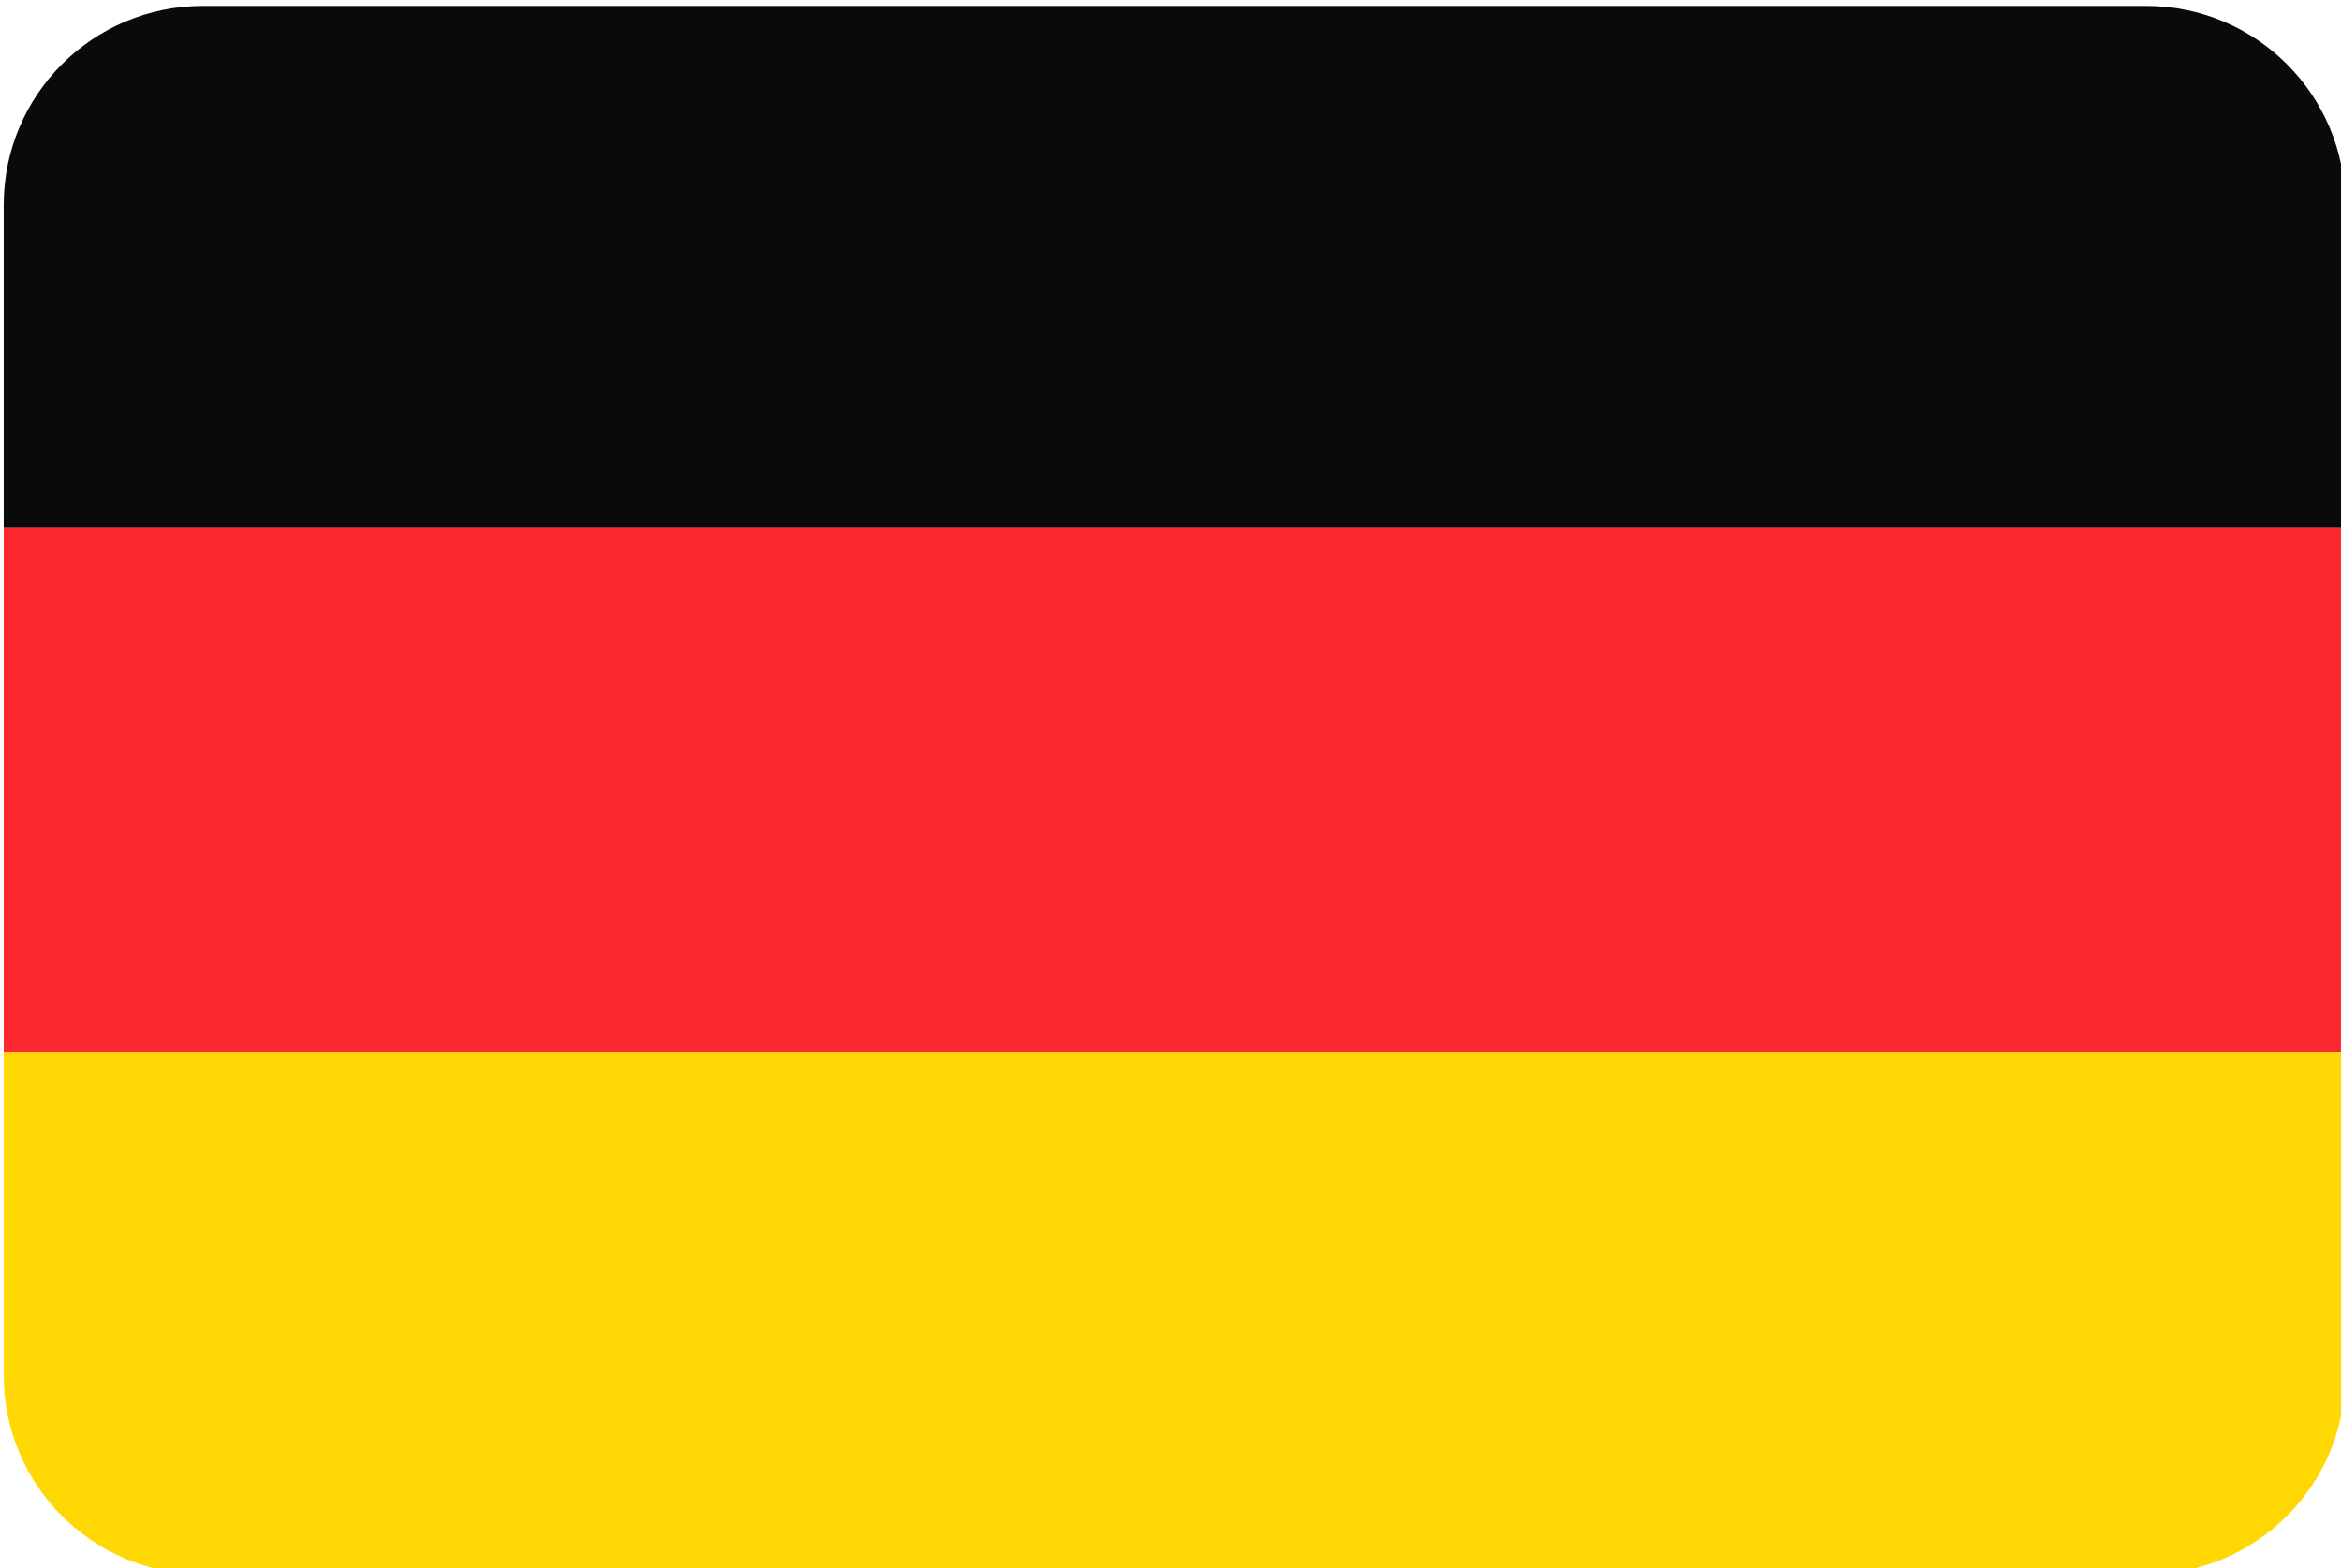 <?xml version="1.0" encoding="UTF-8" standalone="no"?>
<svg
   xmlns:dc="http://purl.org/dc/elements/1.1/"
   xmlns:cc="http://creativecommons.org/ns#"
   xmlns:rdf="http://www.w3.org/1999/02/22-rdf-syntax-ns#"
   xmlns:svg="http://www.w3.org/2000/svg"
   xmlns="http://www.w3.org/2000/svg"
   viewBox="0 0 184.714 123.758"
   height="123.758"
   width="184.714"
   xml:space="preserve"
   id="svg1143"
   version="1.1"><defs
     id="defs1147"><clipPath
       id="clipPath1161"
       clipPathUnits="userSpaceOnUse"><path
         id="path1159"
         d="M 0,1731.047 H 2934.884 V 0 H 0 Z" /></clipPath><clipPath
       clipPathUnits="userSpaceOnUse"
       id="clipPath3266"><path
         d="M 0,500 H 500 V 0 H 0 Z"
         id="path3264" /></clipPath><clipPath
       clipPathUnits="userSpaceOnUse"
       id="clipPath3274"><path
         d="M 82.158,235.027 H 209.451 V 226.68 H 82.158 Z"
         id="path3272" /></clipPath><clipPath
       clipPathUnits="userSpaceOnUse"
       id="clipPath3290"><path
         d="M 291.162,235.027 H 418.455 V 226.68 H 291.162 Z"
         id="path3288" /></clipPath><clipPath
       clipPathUnits="userSpaceOnUse"
       id="clipPath3306"><path
         d="M 82.158,33.589 H 209.451 V 25.241 H 82.158 Z"
         id="path3304" /></clipPath><clipPath
       clipPathUnits="userSpaceOnUse"
       id="clipPath3322"><path
         d="M 291.162,33.589 H 418.455 V 25.241 H 291.162 Z"
         id="path3320" /></clipPath><clipPath
       clipPathUnits="userSpaceOnUse"
       id="clipPath3398"><path
         d="M 58.659,416.839 H 215.259 V 260.24 H 58.659 Z"
         id="path3396" /></clipPath><clipPath
       clipPathUnits="userSpaceOnUse"
       id="clipPath3414"><path
         d="M 80.087,395.411 H 234.177 V 241.321 H 80.087 Z"
         id="path3412" /></clipPath><clipPath
       clipPathUnits="userSpaceOnUse"
       id="clipPath3554"><path
         d="M 77.754,197.187 H 234.177 V 40.764 H 77.754 Z"
         id="path3552" /></clipPath><clipPath
       clipPathUnits="userSpaceOnUse"
       id="clipPath3570"><path
         d="M 58.659,216.282 H 212.167 V 62.774 H 58.659 Z"
         id="path3568" /></clipPath><clipPath
       clipPathUnits="userSpaceOnUse"
       id="clipPath3766"><path
         d="M 286.489,396.324 H 440.937 V 241.877 H 286.489 Z"
         id="path3764" /></clipPath><clipPath
       clipPathUnits="userSpaceOnUse"
       id="clipPath3782"><path
         d="m 265.784,416.601 h 152.84 v -152.84 h -152.84 z"
         id="path3780" /></clipPath><clipPath
       clipPathUnits="userSpaceOnUse"
       id="clipPath3922"><path
         d="M 284.623,196.99 H 441.072 V 40.542 H 284.623 Z"
         id="path3920" /></clipPath><clipPath
       clipPathUnits="userSpaceOnUse"
       id="clipPath3938"><path
         d="M 265.38,216.504 H 419.829 V 62.054 H 265.38 Z"
         id="path3936" /></clipPath><clipPath
       clipPathUnits="userSpaceOnUse"
       id="clipPath3954"><path
         d="M 0,500 H 500 V 0 H 0 Z"
         id="path3952" /></clipPath><radialGradient
       fx="0"
       fy="0"
       cx="0"
       cy="0"
       r="1"
       gradientUnits="userSpaceOnUse"
       gradientTransform="matrix(491.924,0,0,-491.924,250,250)"
       spreadMethod="pad"
       id="radialGradient5568"><stop
         style="stop-opacity:1;stop-color:#ffffff"
         offset="0"
         id="stop5562" /><stop
         style="stop-opacity:1;stop-color:#ffffff"
         offset="0.597"
         id="stop5564" /><stop
         style="stop-opacity:1;stop-color:#231f20"
         offset="1"
         id="stop5566" /></radialGradient><radialGradient
       fx="0"
       fy="0"
       cx="0"
       cy="0"
       r="1"
       gradientUnits="userSpaceOnUse"
       gradientTransform="matrix(-45.469,-127.806,-127.806,45.469,158.937,421.456)"
       spreadMethod="pad"
       id="radialGradient5594"><stop
         style="stop-opacity:1;stop-color:#218ec7"
         offset="0"
         id="stop5584" /><stop
         style="stop-opacity:1;stop-color:#218ec7"
         offset="0.215"
         id="stop5586" /><stop
         style="stop-opacity:1;stop-color:#0475ad"
         offset="0.685"
         id="stop5588" /><stop
         style="stop-opacity:1;stop-color:#0475ad"
         offset="0.805"
         id="stop5590" /><stop
         style="stop-opacity:1;stop-color:#218ec7"
         offset="1"
         id="stop5592" /></radialGradient><radialGradient
       fx="0"
       fy="0"
       cx="0"
       cy="0"
       r="1"
       gradientUnits="userSpaceOnUse"
       gradientTransform="matrix(83.094,-76.914,-76.914,-83.094,148.491,423.87)"
       spreadMethod="pad"
       id="radialGradient5616"><stop
         style="stop-opacity:1;stop-color:#80caf7"
         offset="0"
         id="stop5610" /><stop
         style="stop-opacity:1;stop-color:#80caf7"
         offset="0.315"
         id="stop5612" /><stop
         style="stop-opacity:1;stop-color:#007db5"
         offset="1"
         id="stop5614" /></radialGradient><radialGradient
       fx="0"
       fy="0"
       cx="0"
       cy="0"
       r="1"
       gradientUnits="userSpaceOnUse"
       gradientTransform="matrix(-109.987,-57.758,-57.758,109.987,166.31,424.528)"
       spreadMethod="pad"
       id="radialGradient5638"><stop
         style="stop-opacity:1;stop-color:#ffffff"
         offset="0"
         id="stop5632" /><stop
         style="stop-opacity:1;stop-color:#ffffff"
         offset="0.448"
         id="stop5634" /><stop
         style="stop-opacity:1;stop-color:#a9abae"
         offset="1"
         id="stop5636" /></radialGradient><radialGradient
       fx="0"
       fy="0"
       cx="0"
       cy="0"
       r="1"
       gradientUnits="userSpaceOnUse"
       gradientTransform="matrix(-45.469,-127.806,-127.806,45.469,2490.238,-451.238)"
       spreadMethod="pad"
       id="radialGradient5664"><stop
         style="stop-opacity:1;stop-color:#218ec7"
         offset="0"
         id="stop5654" /><stop
         style="stop-opacity:1;stop-color:#218ec7"
         offset="0.215"
         id="stop5656" /><stop
         style="stop-opacity:1;stop-color:#0475ad"
         offset="0.685"
         id="stop5658" /><stop
         style="stop-opacity:1;stop-color:#0475ad"
         offset="0.805"
         id="stop5660" /><stop
         style="stop-opacity:1;stop-color:#218ec7"
         offset="1"
         id="stop5662" /></radialGradient><radialGradient
       fx="0"
       fy="0"
       cx="0"
       cy="0"
       r="1"
       gradientUnits="userSpaceOnUse"
       gradientTransform="matrix(83.094,-76.914,-76.914,-83.094,371.128,423.87)"
       spreadMethod="pad"
       id="radialGradient5686"><stop
         style="stop-opacity:1;stop-color:#80caf7"
         offset="0"
         id="stop5680" /><stop
         style="stop-opacity:1;stop-color:#80caf7"
         offset="0.315"
         id="stop5682" /><stop
         style="stop-opacity:1;stop-color:#007db5"
         offset="1"
         id="stop5684" /></radialGradient><radialGradient
       fx="0"
       fy="0"
       cx="0"
       cy="0"
       r="1"
       gradientUnits="userSpaceOnUse"
       gradientTransform="matrix(-89.081,-86.051,-86.051,89.081,395.627,410.089)"
       spreadMethod="pad"
       id="radialGradient5708"><stop
         style="stop-opacity:1;stop-color:#ffffff"
         offset="0"
         id="stop5702" /><stop
         style="stop-opacity:1;stop-color:#ffffff"
         offset="0.448"
         id="stop5704" /><stop
         style="stop-opacity:1;stop-color:#a9abae"
         offset="1"
         id="stop5706" /></radialGradient><radialGradient
       fx="0"
       fy="0"
       cx="0"
       cy="0"
       r="1"
       gradientUnits="userSpaceOnUse"
       gradientTransform="matrix(-45.469,-127.806,-127.806,45.469,381.574,201.299)"
       spreadMethod="pad"
       id="radialGradient5734"><stop
         style="stop-opacity:1;stop-color:#ffa44a"
         offset="0"
         id="stop5724" /><stop
         style="stop-opacity:1;stop-color:#ffa44a"
         offset="0.215"
         id="stop5726" /><stop
         style="stop-opacity:1;stop-color:#c61522"
         offset="0.685"
         id="stop5728" /><stop
         style="stop-opacity:1;stop-color:#c61522"
         offset="0.805"
         id="stop5730" /><stop
         style="stop-opacity:1;stop-color:#ff844a"
         offset="1"
         id="stop5732" /></radialGradient><radialGradient
       fx="0"
       fy="0"
       cx="0"
       cy="0"
       r="1"
       gradientUnits="userSpaceOnUse"
       gradientTransform="matrix(83.094,-76.914,-76.914,-83.094,371.128,203.714)"
       spreadMethod="pad"
       id="radialGradient5756"><stop
         style="stop-opacity:1;stop-color:#ffa44a"
         offset="0"
         id="stop5750" /><stop
         style="stop-opacity:1;stop-color:#ffa44a"
         offset="0.315"
         id="stop5752" /><stop
         style="stop-opacity:1;stop-color:#dc1522"
         offset="1"
         id="stop5754" /></radialGradient><radialGradient
       fx="0"
       fy="0"
       cx="0"
       cy="0"
       r="1"
       gradientUnits="userSpaceOnUse"
       gradientTransform="matrix(-87.369,-81.445,-81.445,87.369,387.068,188.916)"
       spreadMethod="pad"
       id="radialGradient5778"><stop
         style="stop-opacity:1;stop-color:#ffffff"
         offset="0"
         id="stop5772" /><stop
         style="stop-opacity:1;stop-color:#ffffff"
         offset="0.448"
         id="stop5774" /><stop
         style="stop-opacity:1;stop-color:#a9abae"
         offset="1"
         id="stop5776" /></radialGradient><radialGradient
       fx="0"
       fy="0"
       cx="0"
       cy="0"
       r="1"
       gradientUnits="userSpaceOnUse"
       gradientTransform="matrix(-45.469,-127.806,-127.806,45.469,158.937,201.299)"
       spreadMethod="pad"
       id="radialGradient5804"><stop
         style="stop-opacity:1;stop-color:#ffa44a"
         offset="0"
         id="stop5794" /><stop
         style="stop-opacity:1;stop-color:#ffa44a"
         offset="0.215"
         id="stop5796" /><stop
         style="stop-opacity:1;stop-color:#c61522"
         offset="0.685"
         id="stop5798" /><stop
         style="stop-opacity:1;stop-color:#c61522"
         offset="0.805"
         id="stop5800" /><stop
         style="stop-opacity:1;stop-color:#ff844a"
         offset="1"
         id="stop5802" /></radialGradient><radialGradient
       fx="0"
       fy="0"
       cx="0"
       cy="0"
       r="1"
       gradientUnits="userSpaceOnUse"
       gradientTransform="matrix(83.094,-76.914,-76.914,-83.094,148.491,203.714)"
       spreadMethod="pad"
       id="radialGradient5826"><stop
         style="stop-opacity:1;stop-color:#ffa44a"
         offset="0"
         id="stop5820" /><stop
         style="stop-opacity:1;stop-color:#ffa44a"
         offset="0.315"
         id="stop5822" /><stop
         style="stop-opacity:1;stop-color:#dc1522"
         offset="1"
         id="stop5824" /></radialGradient><radialGradient
       fx="0"
       fy="0"
       cx="0"
       cy="0"
       r="1"
       gradientUnits="userSpaceOnUse"
       gradientTransform="matrix(-96.957,-93.298,-93.298,96.957,170.586,198.729)"
       spreadMethod="pad"
       id="radialGradient5848"><stop
         style="stop-opacity:1;stop-color:#ffffff"
         offset="0"
         id="stop5842" /><stop
         style="stop-opacity:1;stop-color:#ffffff"
         offset="0.448"
         id="stop5844" /><stop
         style="stop-opacity:1;stop-color:#a9abae"
         offset="1"
         id="stop5846" /></radialGradient><clipPath
       clipPathUnits="userSpaceOnUse"
       id="clipPath5858"><path
         d="M 0,500 H 500 V 0 H 0 Z"
         id="path5856" /></clipPath><clipPath
       clipPathUnits="userSpaceOnUse"
       id="clipPath5866"><path
         d="M 30.572,284.402 H 248.318 V 270.328 H 30.572 Z"
         id="path5864" /></clipPath><radialGradient
       fx="0"
       fy="0"
       cx="0"
       cy="0"
       r="1"
       gradientUnits="userSpaceOnUse"
       gradientTransform="matrix(108.845,0,0,-7.039,139.445,277.365)"
       spreadMethod="pad"
       id="radialGradient5880"><stop
         style="stop-opacity:1;stop-color:#231f20"
         offset="0"
         id="stop5872" /><stop
         style="stop-opacity:1;stop-color:#ffffff"
         offset="0.517"
         id="stop5874" /><stop
         style="stop-opacity:1;stop-color:#ffffff"
         offset="0.919"
         id="stop5876" /><stop
         style="stop-opacity:1;stop-color:#ffffff"
         offset="1"
         id="stop5878" /></radialGradient><clipPath
       clipPathUnits="userSpaceOnUse"
       id="clipPath5902"><path
         d="M 82.964,282.801 H 195.921 V 271.53 H 82.964 Z"
         id="path5900" /></clipPath><radialGradient
       fx="0"
       fy="0"
       cx="0"
       cy="0"
       r="1"
       gradientUnits="userSpaceOnUse"
       gradientTransform="matrix(56.467,0,0,-5.637,139.442,277.165)"
       spreadMethod="pad"
       id="radialGradient5916"><stop
         style="stop-opacity:1;stop-color:#231f20"
         offset="0"
         id="stop5908" /><stop
         style="stop-opacity:1;stop-color:#ffffff"
         offset="0.517"
         id="stop5910" /><stop
         style="stop-opacity:1;stop-color:#ffffff"
         offset="0.919"
         id="stop5912" /><stop
         style="stop-opacity:1;stop-color:#ffffff"
         offset="1"
         id="stop5914" /></radialGradient><clipPath
       clipPathUnits="userSpaceOnUse"
       id="clipPath5938"><path
         d="M 251.682,284.402 H 469.428 V 270.328 H 251.682 Z"
         id="path5936" /></clipPath><radialGradient
       fx="0"
       fy="0"
       cx="0"
       cy="0"
       r="1"
       gradientUnits="userSpaceOnUse"
       gradientTransform="matrix(108.845,0,0,-7.039,360.555,277.365)"
       spreadMethod="pad"
       id="radialGradient5952"><stop
         style="stop-opacity:1;stop-color:#231f20"
         offset="0"
         id="stop5944" /><stop
         style="stop-opacity:1;stop-color:#ffffff"
         offset="0.517"
         id="stop5946" /><stop
         style="stop-opacity:1;stop-color:#ffffff"
         offset="0.919"
         id="stop5948" /><stop
         style="stop-opacity:1;stop-color:#ffffff"
         offset="1"
         id="stop5950" /></radialGradient><clipPath
       clipPathUnits="userSpaceOnUse"
       id="clipPath5974"><path
         d="M 304.073,282.801 H 417.03 V 271.53 H 304.073 Z"
         id="path5972" /></clipPath><radialGradient
       fx="0"
       fy="0"
       cx="0"
       cy="0"
       r="1"
       gradientUnits="userSpaceOnUse"
       gradientTransform="matrix(56.467,0,0,-5.637,360.552,277.165)"
       spreadMethod="pad"
       id="radialGradient5988"><stop
         style="stop-opacity:1;stop-color:#231f20"
         offset="0"
         id="stop5980" /><stop
         style="stop-opacity:1;stop-color:#ffffff"
         offset="0.517"
         id="stop5982" /><stop
         style="stop-opacity:1;stop-color:#ffffff"
         offset="0.919"
         id="stop5984" /><stop
         style="stop-opacity:1;stop-color:#ffffff"
         offset="1"
         id="stop5986" /></radialGradient><clipPath
       clipPathUnits="userSpaceOnUse"
       id="clipPath6010"><path
         d="M 30.572,63.254 H 248.318 V 49.18 H 30.572 Z"
         id="path6008" /></clipPath><radialGradient
       fx="0"
       fy="0"
       cx="0"
       cy="0"
       r="1"
       gradientUnits="userSpaceOnUse"
       gradientTransform="matrix(108.845,0,0,-7.039,139.445,56.217)"
       spreadMethod="pad"
       id="radialGradient6024"><stop
         style="stop-opacity:1;stop-color:#231f20"
         offset="0"
         id="stop6016" /><stop
         style="stop-opacity:1;stop-color:#ffffff"
         offset="0.517"
         id="stop6018" /><stop
         style="stop-opacity:1;stop-color:#ffffff"
         offset="0.919"
         id="stop6020" /><stop
         style="stop-opacity:1;stop-color:#ffffff"
         offset="1"
         id="stop6022" /></radialGradient><clipPath
       clipPathUnits="userSpaceOnUse"
       id="clipPath6046"><path
         d="M 82.964,61.652 H 195.921 V 50.381 H 82.964 Z"
         id="path6044" /></clipPath><radialGradient
       fx="0"
       fy="0"
       cx="0"
       cy="0"
       r="1"
       gradientUnits="userSpaceOnUse"
       gradientTransform="matrix(56.467,0,0,-5.637,139.442,56.016)"
       spreadMethod="pad"
       id="radialGradient6060"><stop
         style="stop-opacity:1;stop-color:#231f20"
         offset="0"
         id="stop6052" /><stop
         style="stop-opacity:1;stop-color:#ffffff"
         offset="0.517"
         id="stop6054" /><stop
         style="stop-opacity:1;stop-color:#ffffff"
         offset="0.919"
         id="stop6056" /><stop
         style="stop-opacity:1;stop-color:#ffffff"
         offset="1"
         id="stop6058" /></radialGradient><clipPath
       clipPathUnits="userSpaceOnUse"
       id="clipPath6082"><path
         d="M 251.682,63.254 H 469.428 V 49.18 H 251.682 Z"
         id="path6080" /></clipPath><radialGradient
       fx="0"
       fy="0"
       cx="0"
       cy="0"
       r="1"
       gradientUnits="userSpaceOnUse"
       gradientTransform="matrix(108.845,0,0,-7.039,360.555,56.217)"
       spreadMethod="pad"
       id="radialGradient6096"><stop
         style="stop-opacity:1;stop-color:#231f20"
         offset="0"
         id="stop6088" /><stop
         style="stop-opacity:1;stop-color:#ffffff"
         offset="0.517"
         id="stop6090" /><stop
         style="stop-opacity:1;stop-color:#ffffff"
         offset="0.919"
         id="stop6092" /><stop
         style="stop-opacity:1;stop-color:#ffffff"
         offset="1"
         id="stop6094" /></radialGradient><clipPath
       clipPathUnits="userSpaceOnUse"
       id="clipPath6118"><path
         d="M 304.073,61.652 H 417.03 V 50.381 H 304.073 Z"
         id="path6116" /></clipPath><radialGradient
       fx="0"
       fy="0"
       cx="0"
       cy="0"
       r="1"
       gradientUnits="userSpaceOnUse"
       gradientTransform="matrix(56.467,0,0,-5.637,360.552,56.016)"
       spreadMethod="pad"
       id="radialGradient6132"><stop
         style="stop-opacity:1;stop-color:#231f20"
         offset="0"
         id="stop6124" /><stop
         style="stop-opacity:1;stop-color:#ffffff"
         offset="0.517"
         id="stop6126" /><stop
         style="stop-opacity:1;stop-color:#ffffff"
         offset="0.919"
         id="stop6128" /><stop
         style="stop-opacity:1;stop-color:#ffffff"
         offset="1"
         id="stop6130" /></radialGradient><clipPath
       clipPathUnits="userSpaceOnUse"
       id="clipPath6154"><path
         d="M 0,500 H 500 V 0 H 0 Z"
         id="path6152" /></clipPath></defs><g
     transform="matrix(1.333,0,0,-1.333,-1016.19,1532.955)"
     id="g1151">








<g
   transform="matrix(0.693,0,0,0.693,-121.21,1287.062)"
   id="g15054"><g
     id="g4691-5"
     transform="translate(1458.272,-198.282)"><path
       d="m 0,0 h -166 c -9.389,0 -17,-7.611 -17,-17 V -44.583 H 17 V -17 C 17,-7.611 9.389,0 0,0"
       style="fill:#0a0a0a;fill-opacity:1;fill-rule:nonzero;stroke:none"
       id="path4693-0" /></g><path
     d="m 1275.272,-287.7 h 200 v 44.834 h -200 z"
     style="fill:#fe282f;fill-opacity:1;fill-rule:nonzero;stroke:none"
     id="path4695-4" /><g
     id="g4697-7"
     transform="translate(1275.272,-315.283)"><path
       d="m 0,0 c 0,-9.389 7.611,-17 17,-17 h 166 c 9.389,0 17,7.611 17,17 V 27.583 H 0 Z"
       style="fill:#ffd803;fill-opacity:1;fill-rule:nonzero;stroke:none"
       id="path4699-7" /></g></g></g></svg>